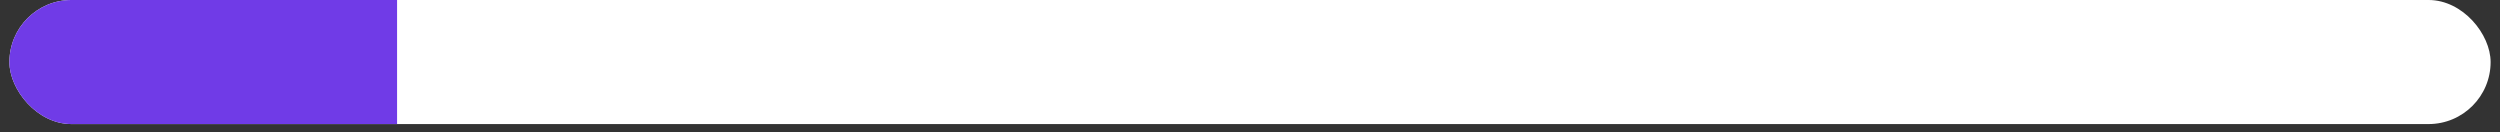 <svg width="208" height="11" viewBox="0 0 208 11" fill="none" xmlns="http://www.w3.org/2000/svg">
<rect x="0" y="0" width="208" height="11" fill="#333333" stroke="none"/>
<g clip-path="url(#clip0_13750_15903)">
<rect x="0.781" width="206.438" height="10.322" rx="5.161" fill="white"/>
<rect x="0.781" y="4.57764e-05" width="32.256" height="10.322" fill="#703BE7"/>
</g>
<defs>
<clipPath id="clip0_13750_15903">
<rect x="0.781" width="206.438" height="10.322" rx="5.161" fill="white"/>
</clipPath>
</defs>
</svg>
